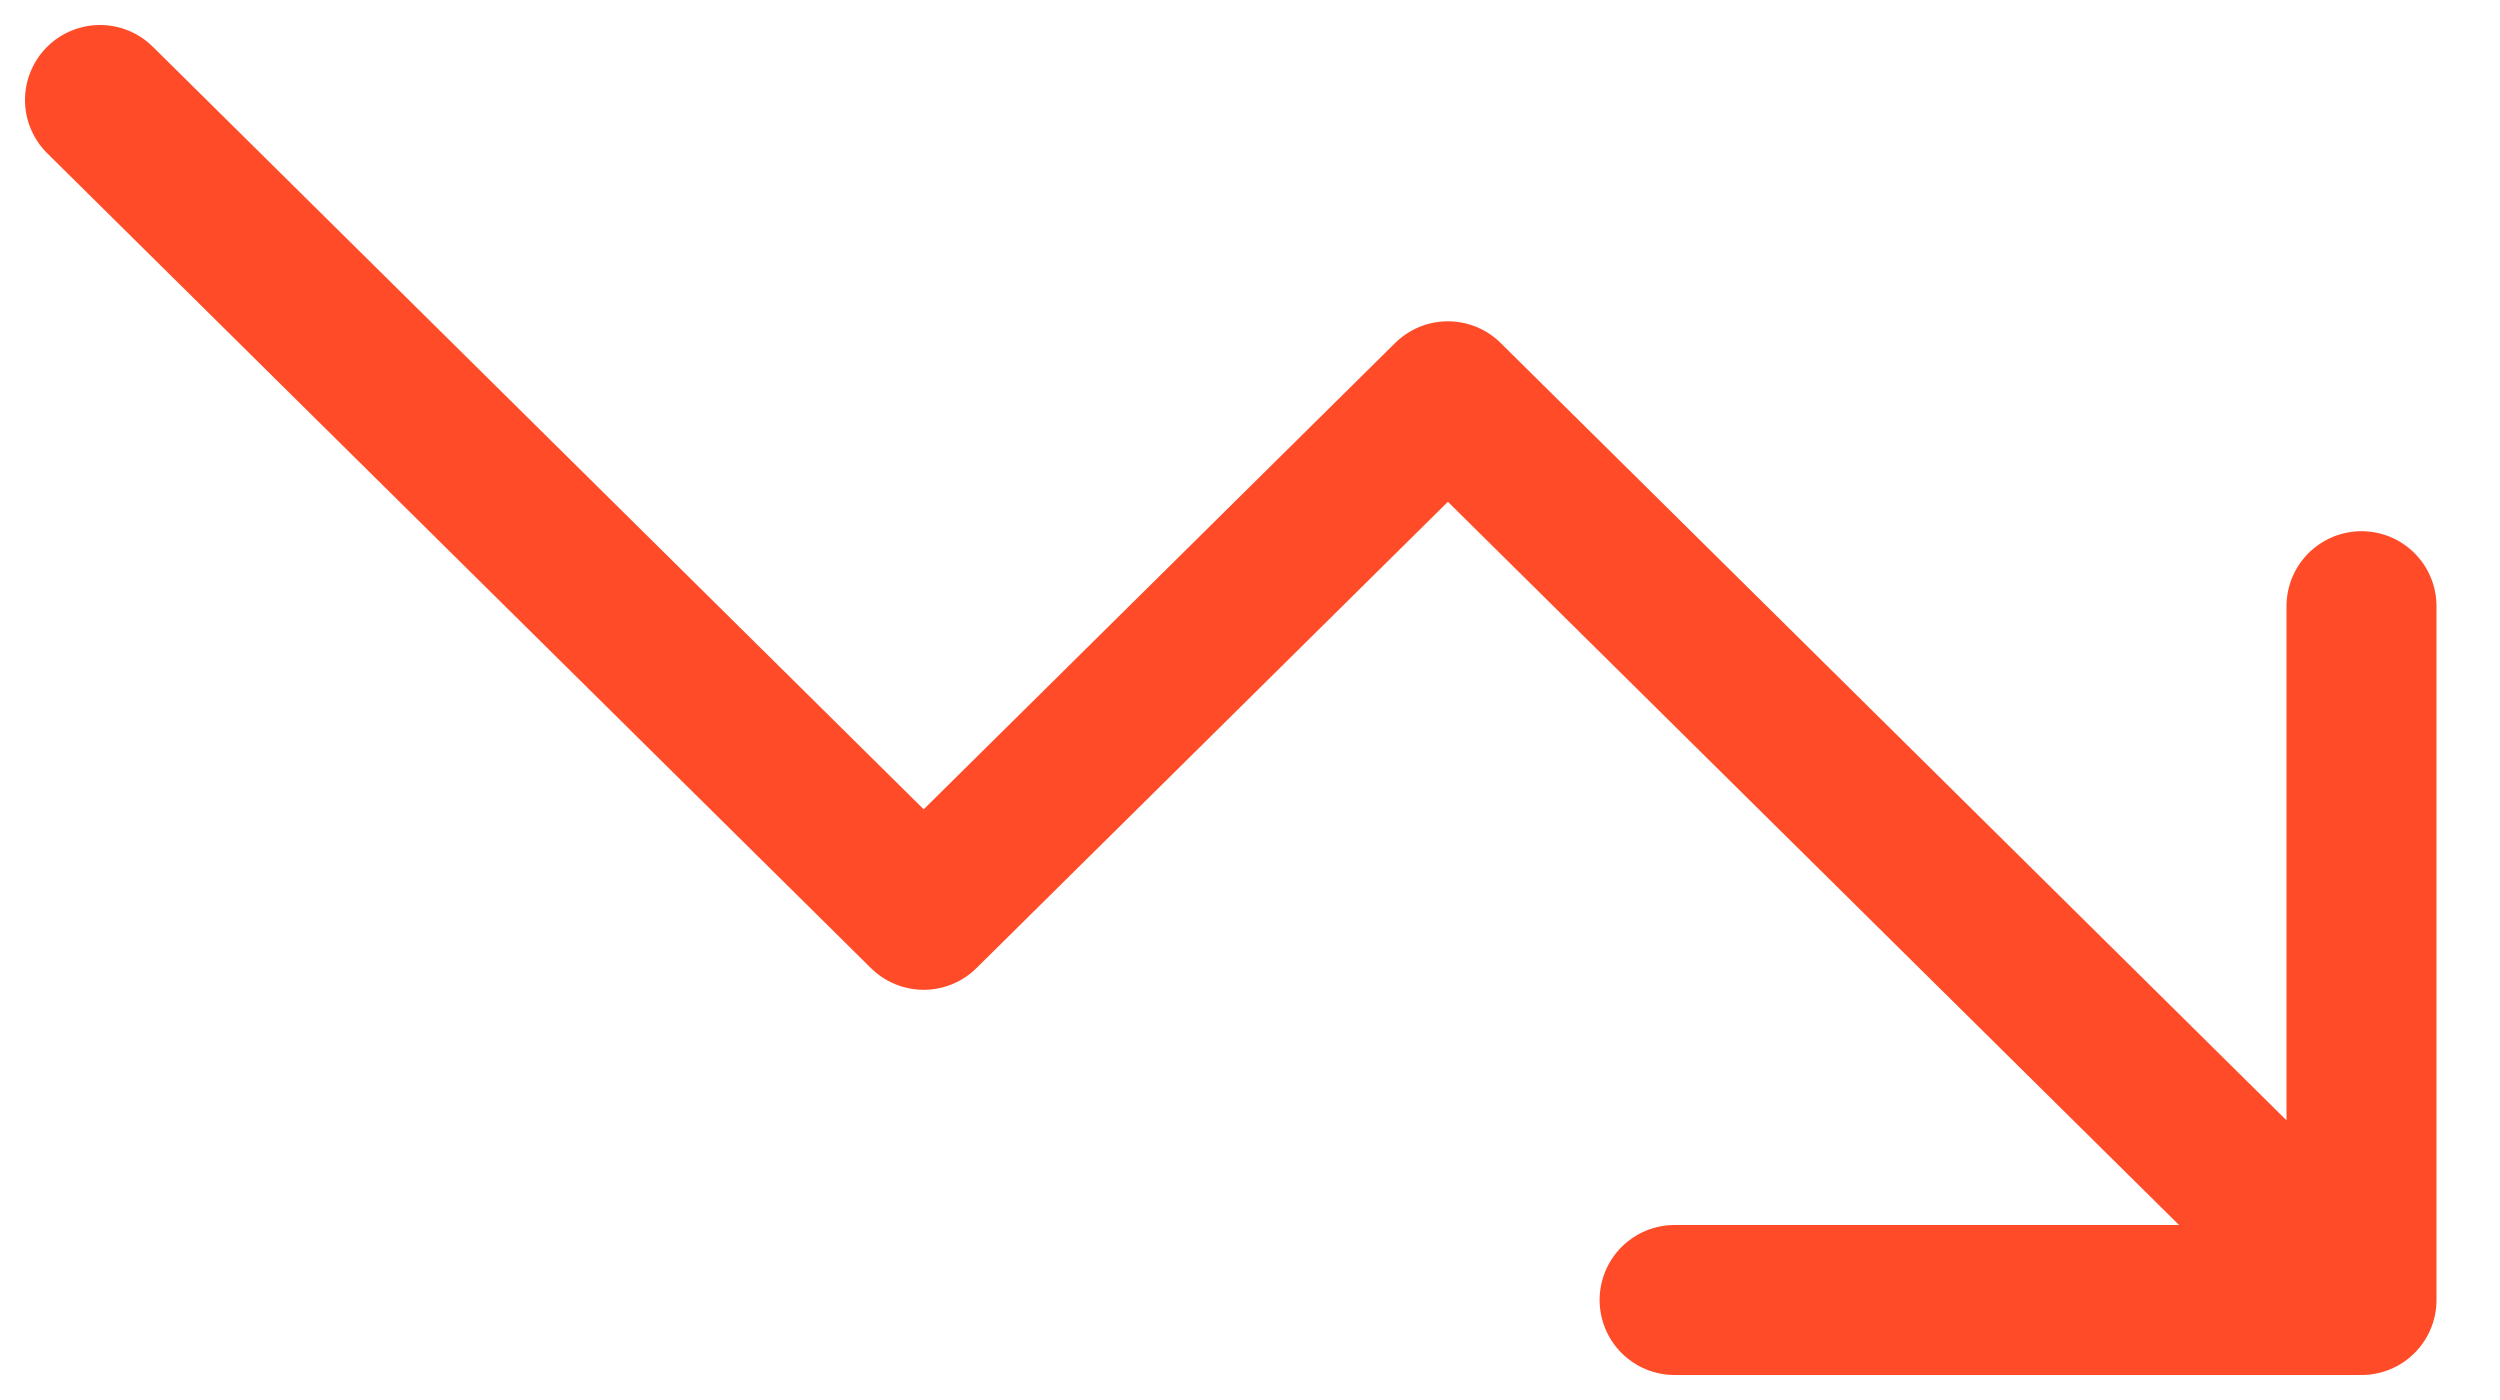 <svg width="25" height="14" viewBox="0 0 25 14" fill="none" xmlns="http://www.w3.org/2000/svg">
<path d="M1 1L9.237 9.148L14.479 3.963L23.615 13M16.746 13H23.615V6.062" stroke="#FF4B28" stroke-width="1.5" stroke-linecap="round" stroke-linejoin="round"/>
</svg>
